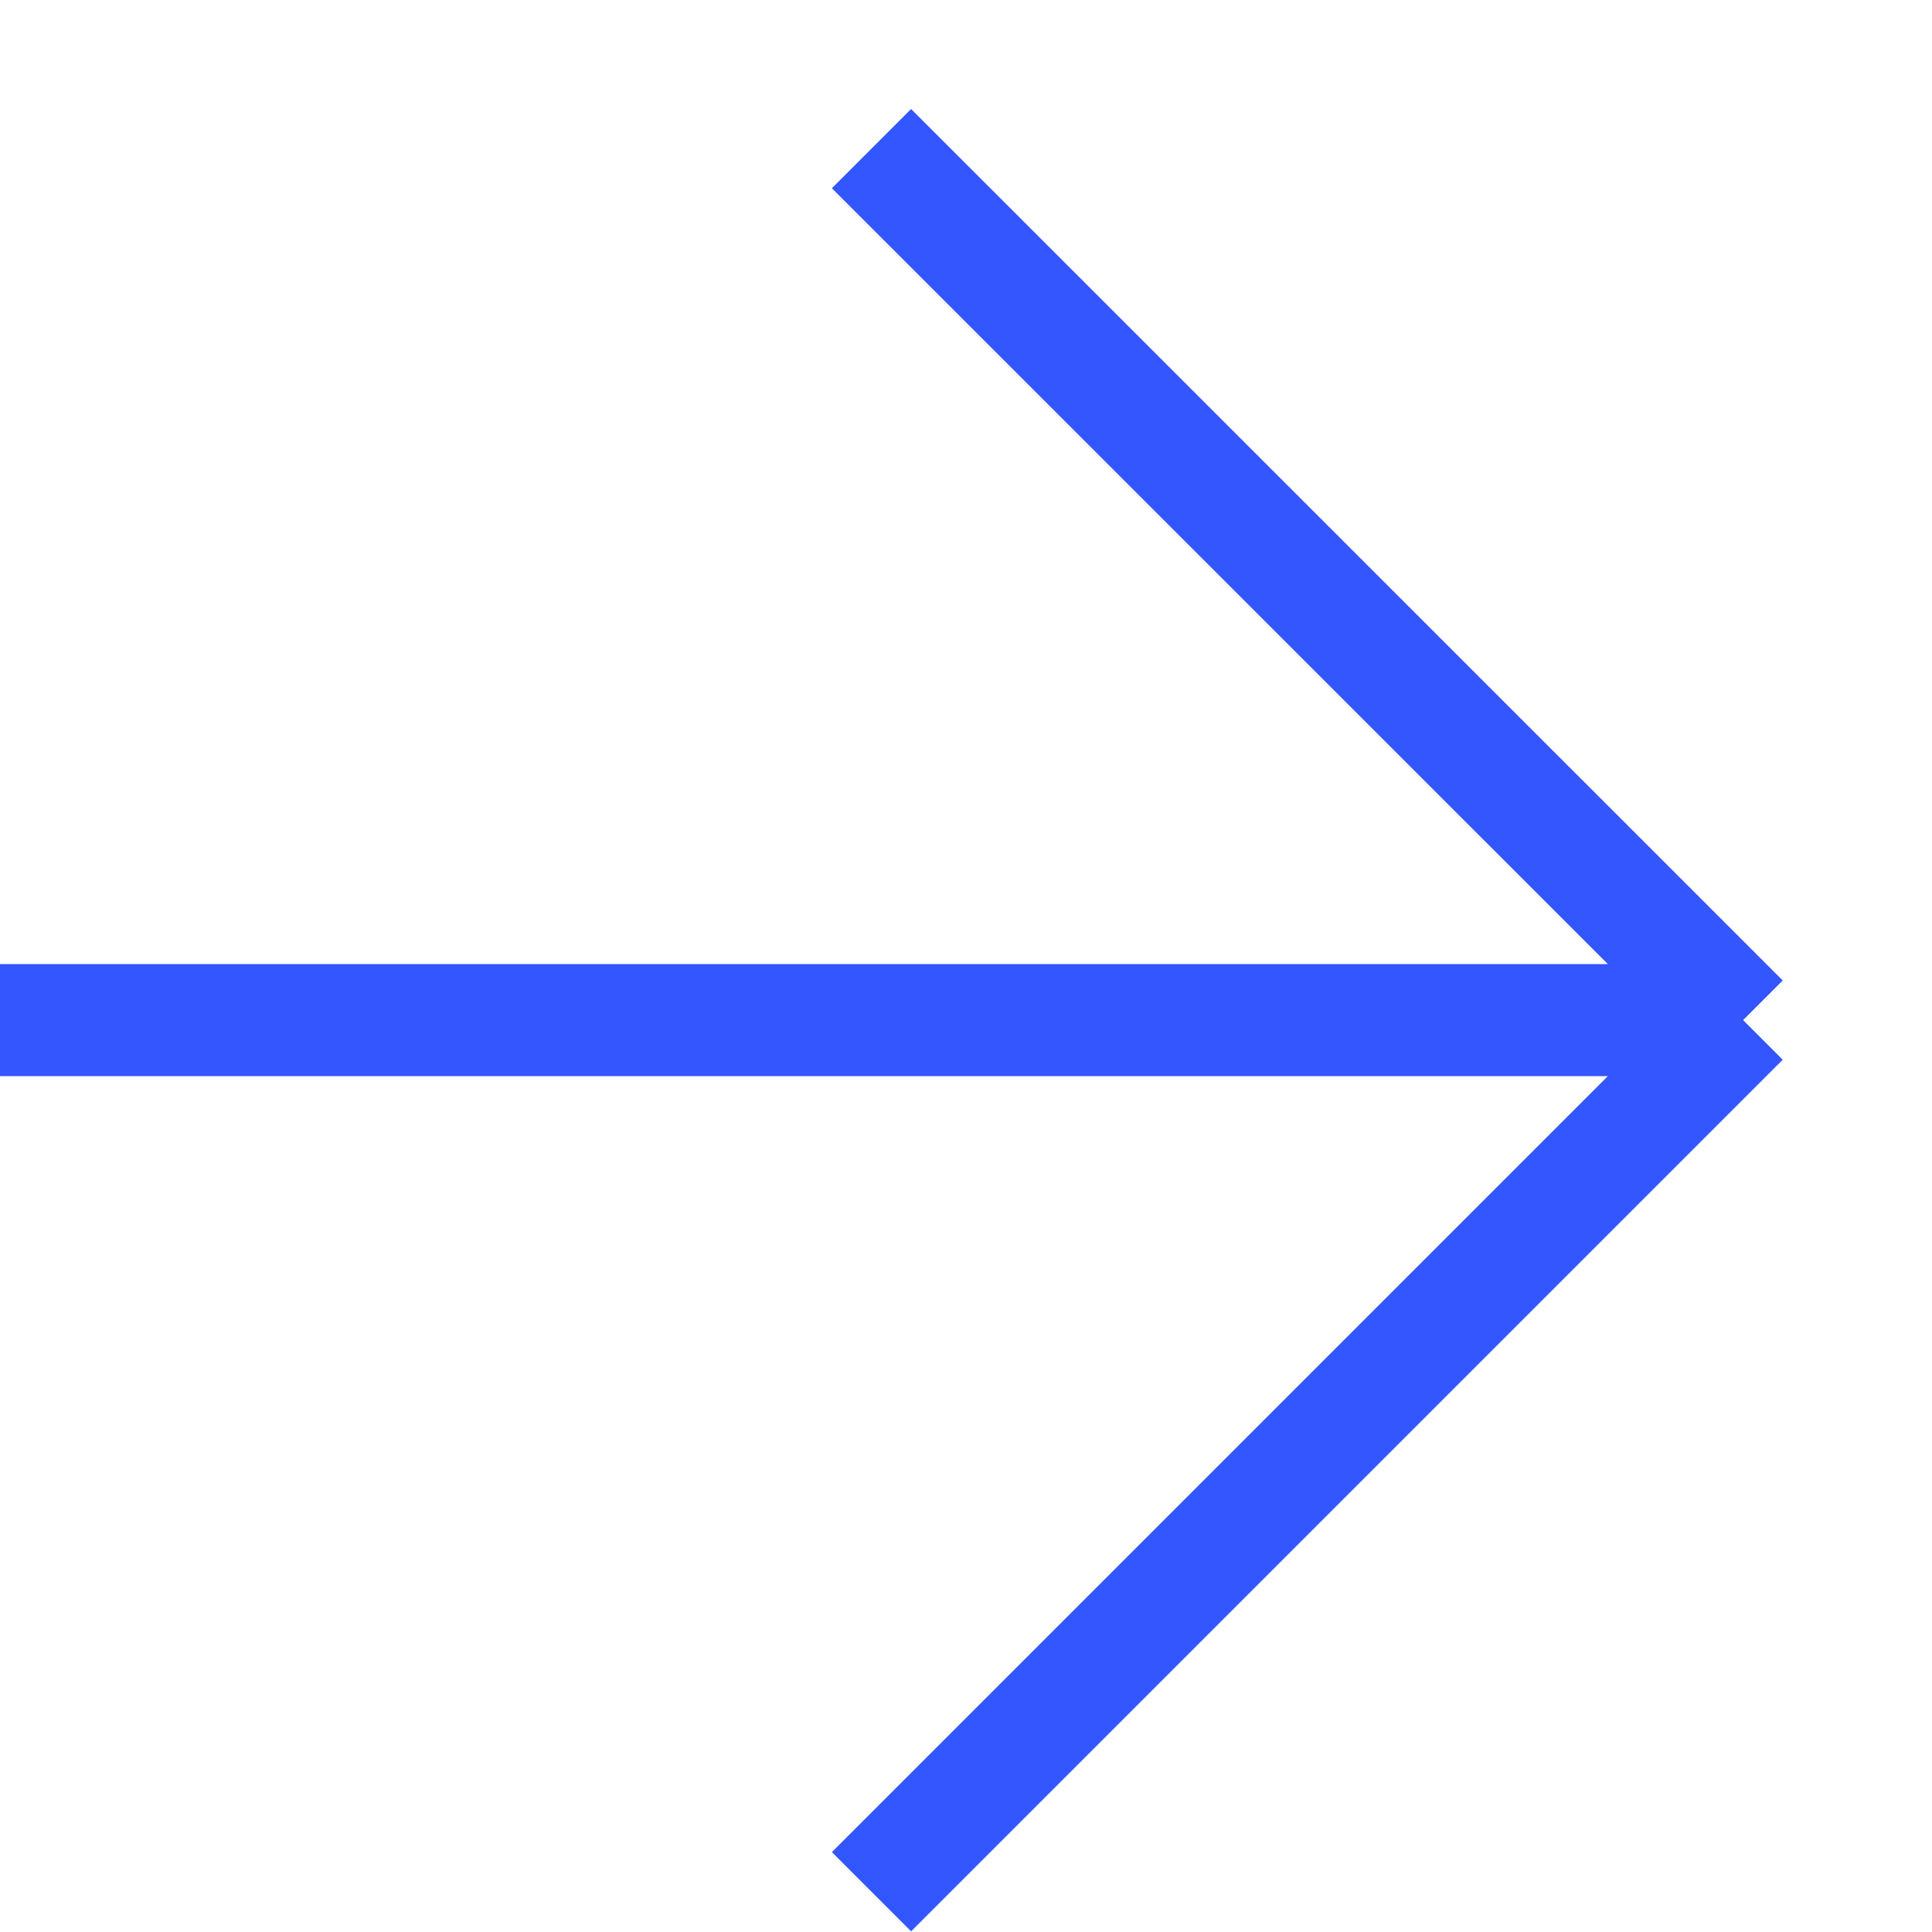 <?xml version="1.0" encoding="utf-8"?>
<svg xmlns="http://www.w3.org/2000/svg" fill="none" height="100%" overflow="visible" preserveAspectRatio="none" style="display: block;" viewBox="0 0 13 13" width="100%">
<path d="M5.864 1L11.729 6.864M11.729 6.864L5.864 12.729M11.729 6.864H0" id="Rectangle 5" stroke="#3456FF" stroke-width="0.754"/>
</svg>